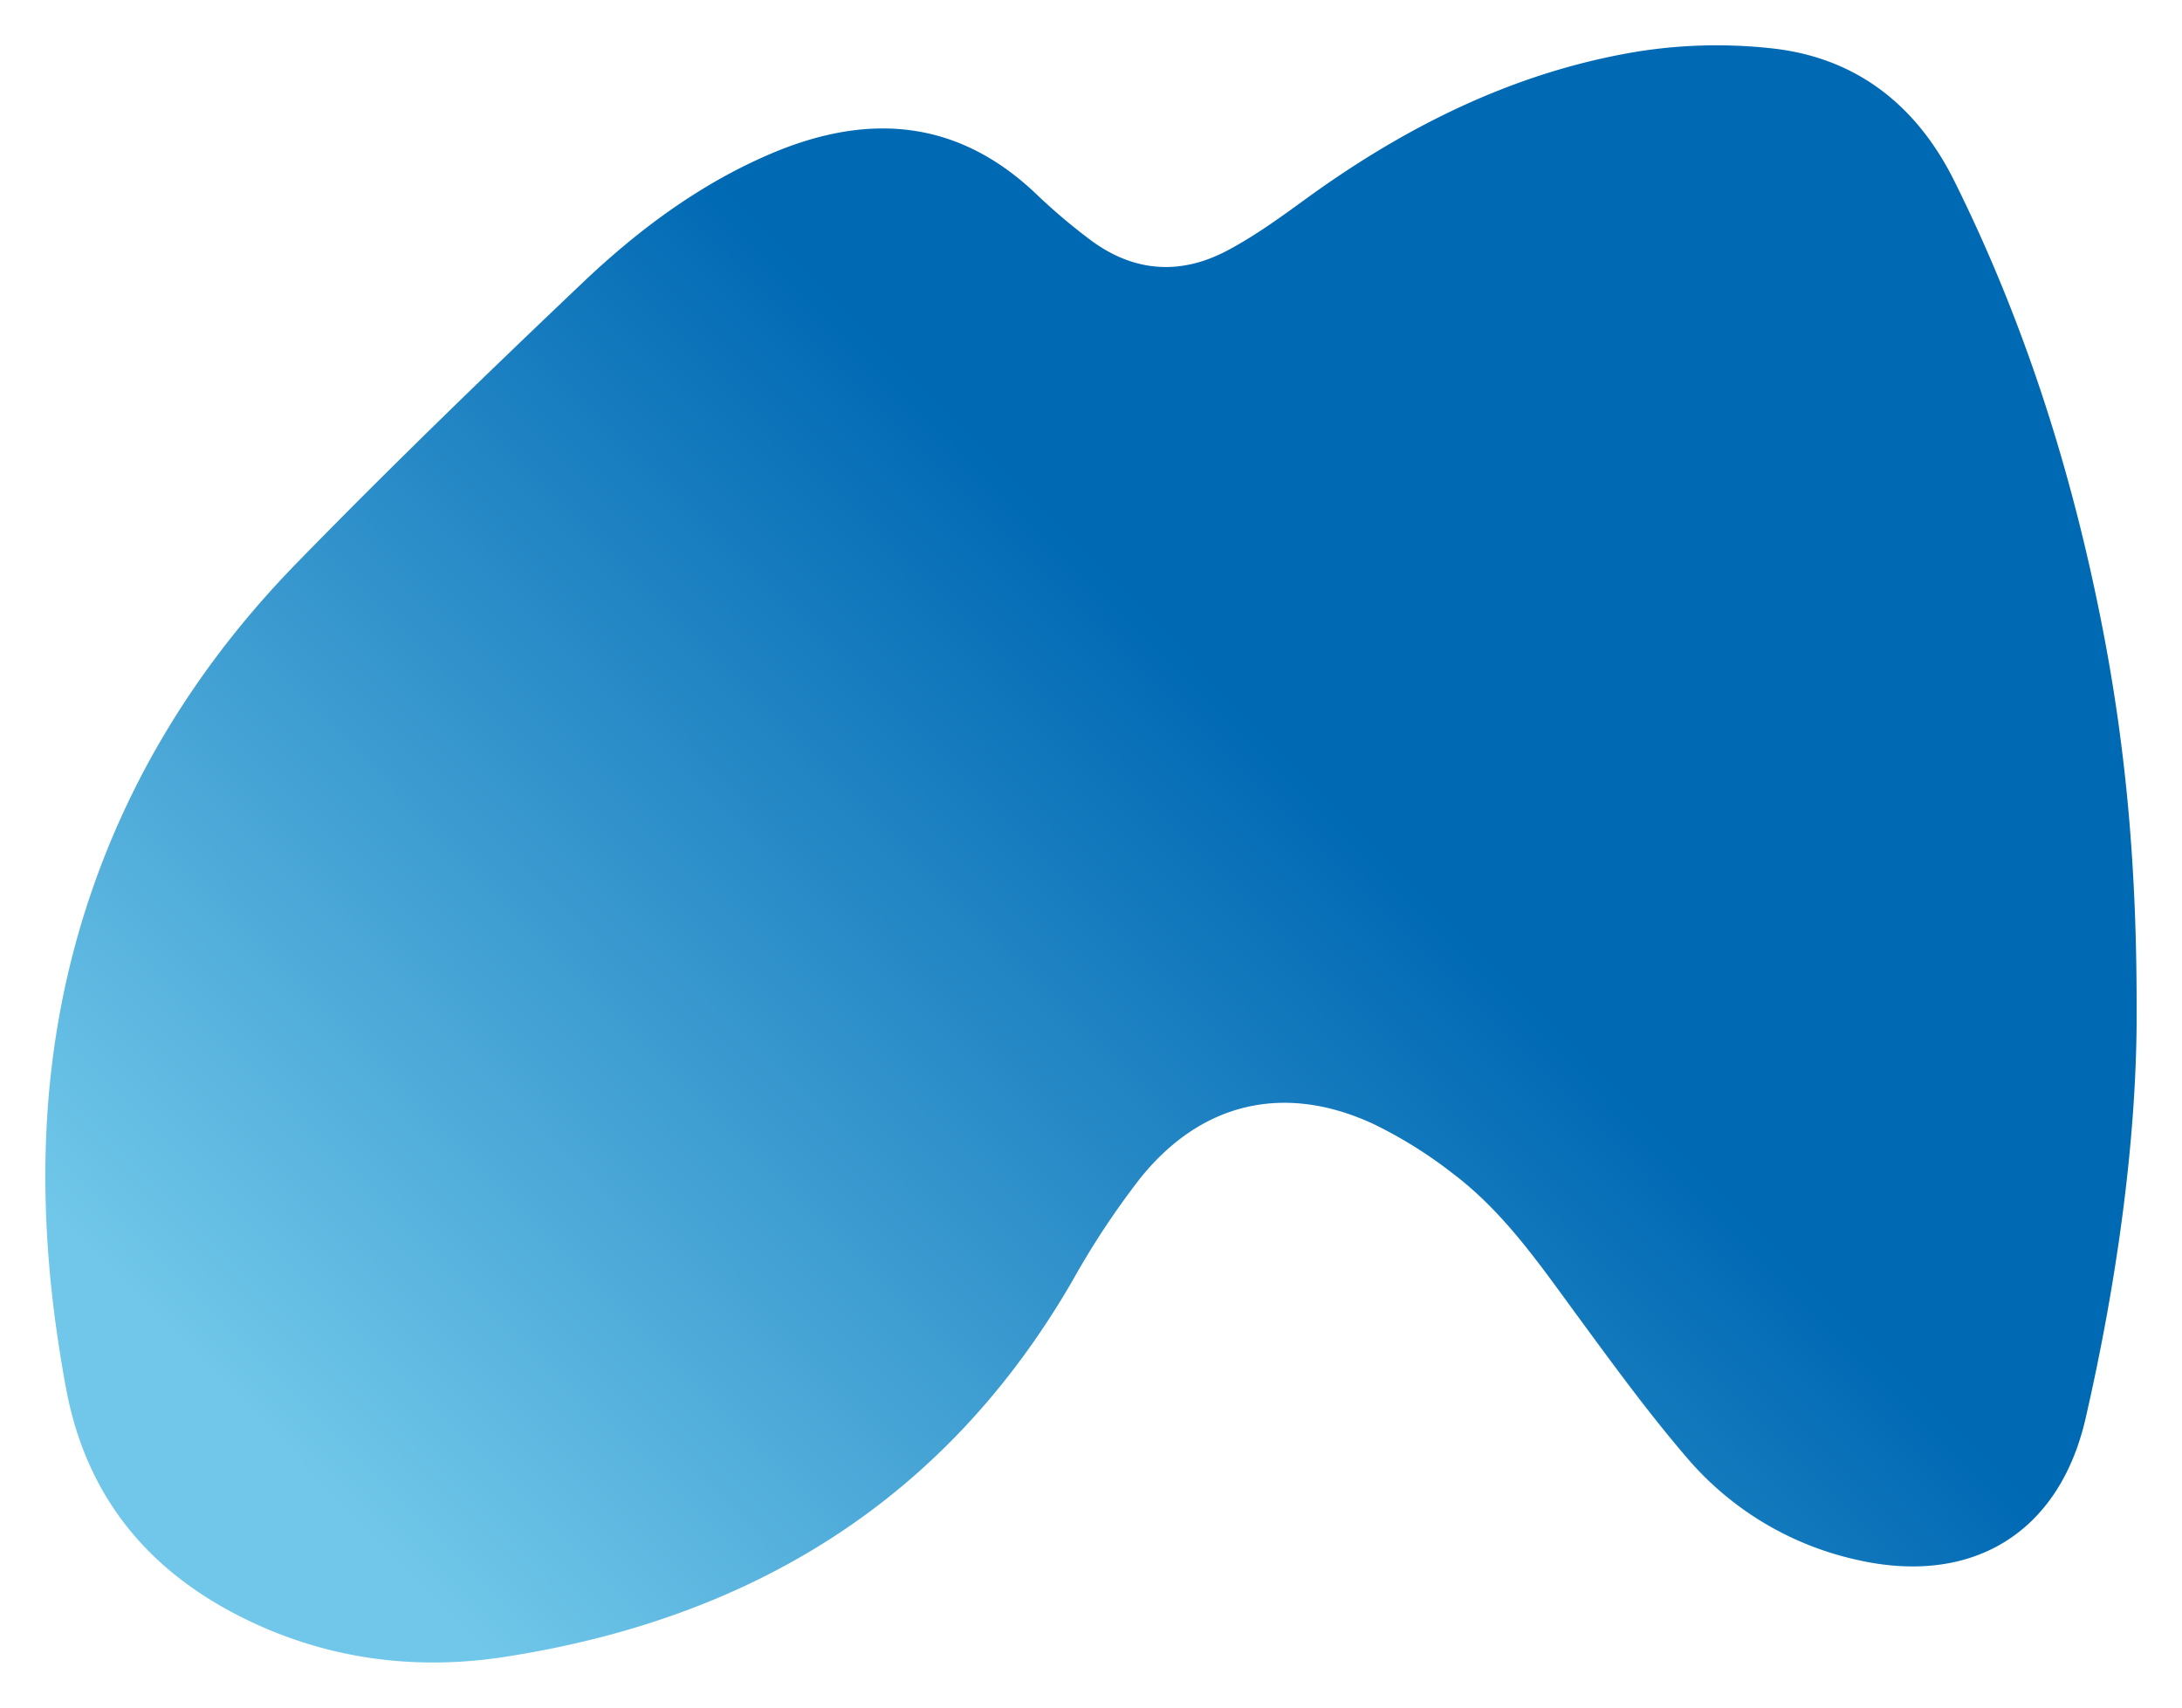<svg xmlns="http://www.w3.org/2000/svg" xmlns:xlink="http://www.w3.org/1999/xlink" width="577.482" height="452.001" viewBox="0 0 577.482 452.001">
  <defs>
    <linearGradient id="linear-gradient" x1="0.573" y1="0.407" x2="0.068" y2="0.794" gradientUnits="objectBoundingBox">
      <stop offset="0" stop-color="#0069b4"/>
      <stop offset="1" stop-color="#70c7e9"/>
    </linearGradient>
    <filter id="istockphoto-1915721788-2048x2048" x="0" y="0" width="577.482" height="452.001" filterUnits="userSpaceOnUse">
      <feOffset dx="4" dy="4" input="SourceAlpha"/>
      <feGaussianBlur stdDeviation="4" result="blur"/>
      <feFlood flood-opacity="0.161"/>
      <feComposite operator="in" in2="blur"/>
      <feComposite in="SourceGraphic"/>
    </filter>
  </defs>
  <g transform="matrix(1, 0, 0, 1, 0, 0)" filter="url(#istockphoto-1915721788-2048x2048)">
    <path id="istockphoto-1915721788-2048x2048-2" data-name="istockphoto-1915721788-2048x2048" d="M553.472,535.054c.266,32.826-4.789,71.336-13.512,109.331-7,30.487-30.215,44.4-60.7,37.368a82.4,82.4,0,0,1-44.88-27.064c-10.322-12.031-19.686-24.91-29.077-37.706-9.859-13.433-19.309-27.242-32.763-37.4a116.914,116.914,0,0,0-21.333-13.276c-23.52-10.772-45.517-5.531-61.641,14.759a216.018,216.018,0,0,0-17.592,26.625c-33.607,58.288-85.126,89.716-150.441,99.8-23.685,3.655-47.028.619-68.887-10.158C27.027,684.7,10.762,664.852,5.476,636.4c-8.084-43.51-8.1-86.608,5.958-129.085,11.315-34.191,30.24-63.849,55.2-89.44C91.3,392.588,116.7,368,142.313,343.675c14.672-13.935,30.951-26.05,49.754-34.053,25.653-10.918,49.531-9.207,70.5,11a155.449,155.449,0,0,0,13.684,11.59c11.382,8.679,23.812,9.745,36.339,3.176,7.4-3.879,14.255-8.881,21.042-13.809,26.211-19.034,54.675-33.3,86.74-38.8a132.962,132.962,0,0,1,36.736-1c22.225,2.475,38.154,15.048,48.115,35.078,18.685,37.57,31.219,77.184,39.222,118.293,6.02,30.917,9.029,62.131,9.031,99.9" transform="translate(8 -272.96)" fill="url(#linear-gradient)"/>
  </g>
</svg>